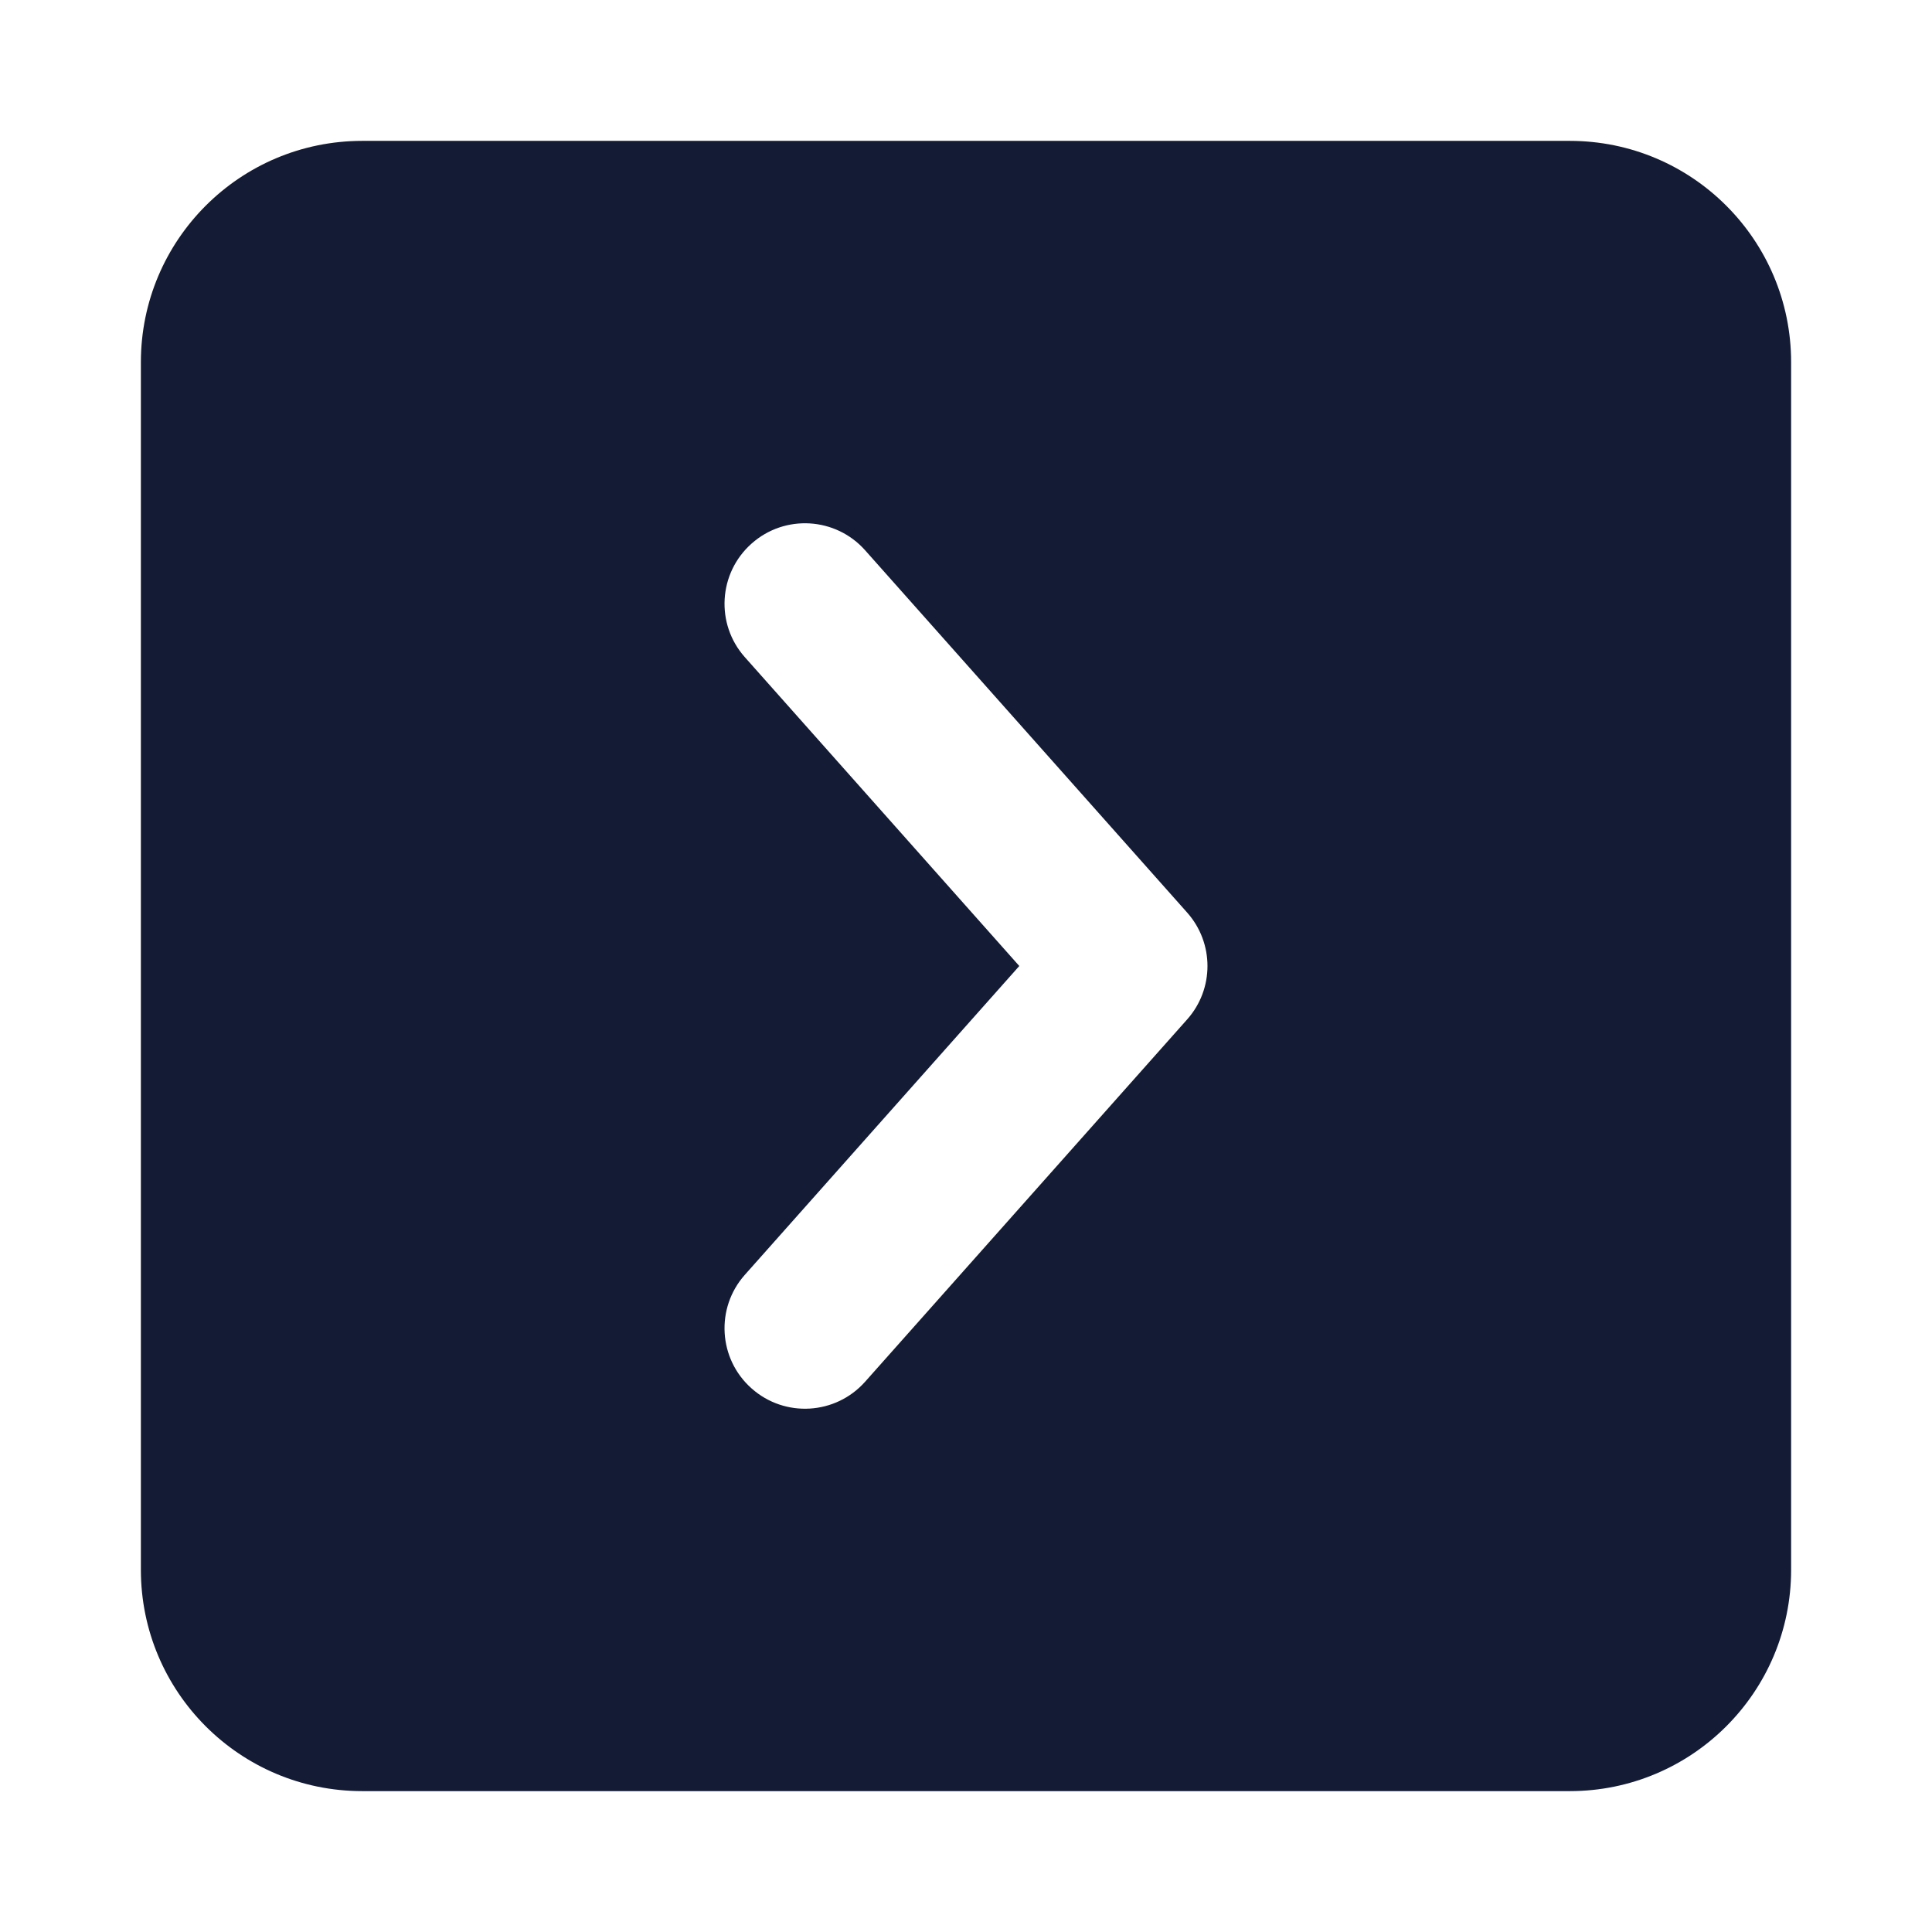 <svg width="24" height="24" viewBox="0 0 24 24" fill="none" xmlns="http://www.w3.org/2000/svg">
<path fill-rule="evenodd" clip-rule="evenodd" d="M4.5 1.75C2.981 1.75 1.75 2.981 1.75 4.5V19.5C1.75 21.019 2.981 22.25 4.5 22.25H19.5C21.019 22.25 22.25 21.019 22.25 19.5V4.5C22.25 2.981 21.019 1.75 19.5 1.75H4.5ZM10.747 6.836C10.38 6.423 9.748 6.386 9.336 6.753C8.923 7.12 8.886 7.752 9.253 8.164L12.662 12L9.253 15.836C8.886 16.248 8.923 16.881 9.336 17.247C9.748 17.614 10.38 17.577 10.747 17.164L14.747 12.664C15.084 12.286 15.084 11.715 14.747 11.336L10.747 6.836Z" fill="#141B34"/>
</svg>

